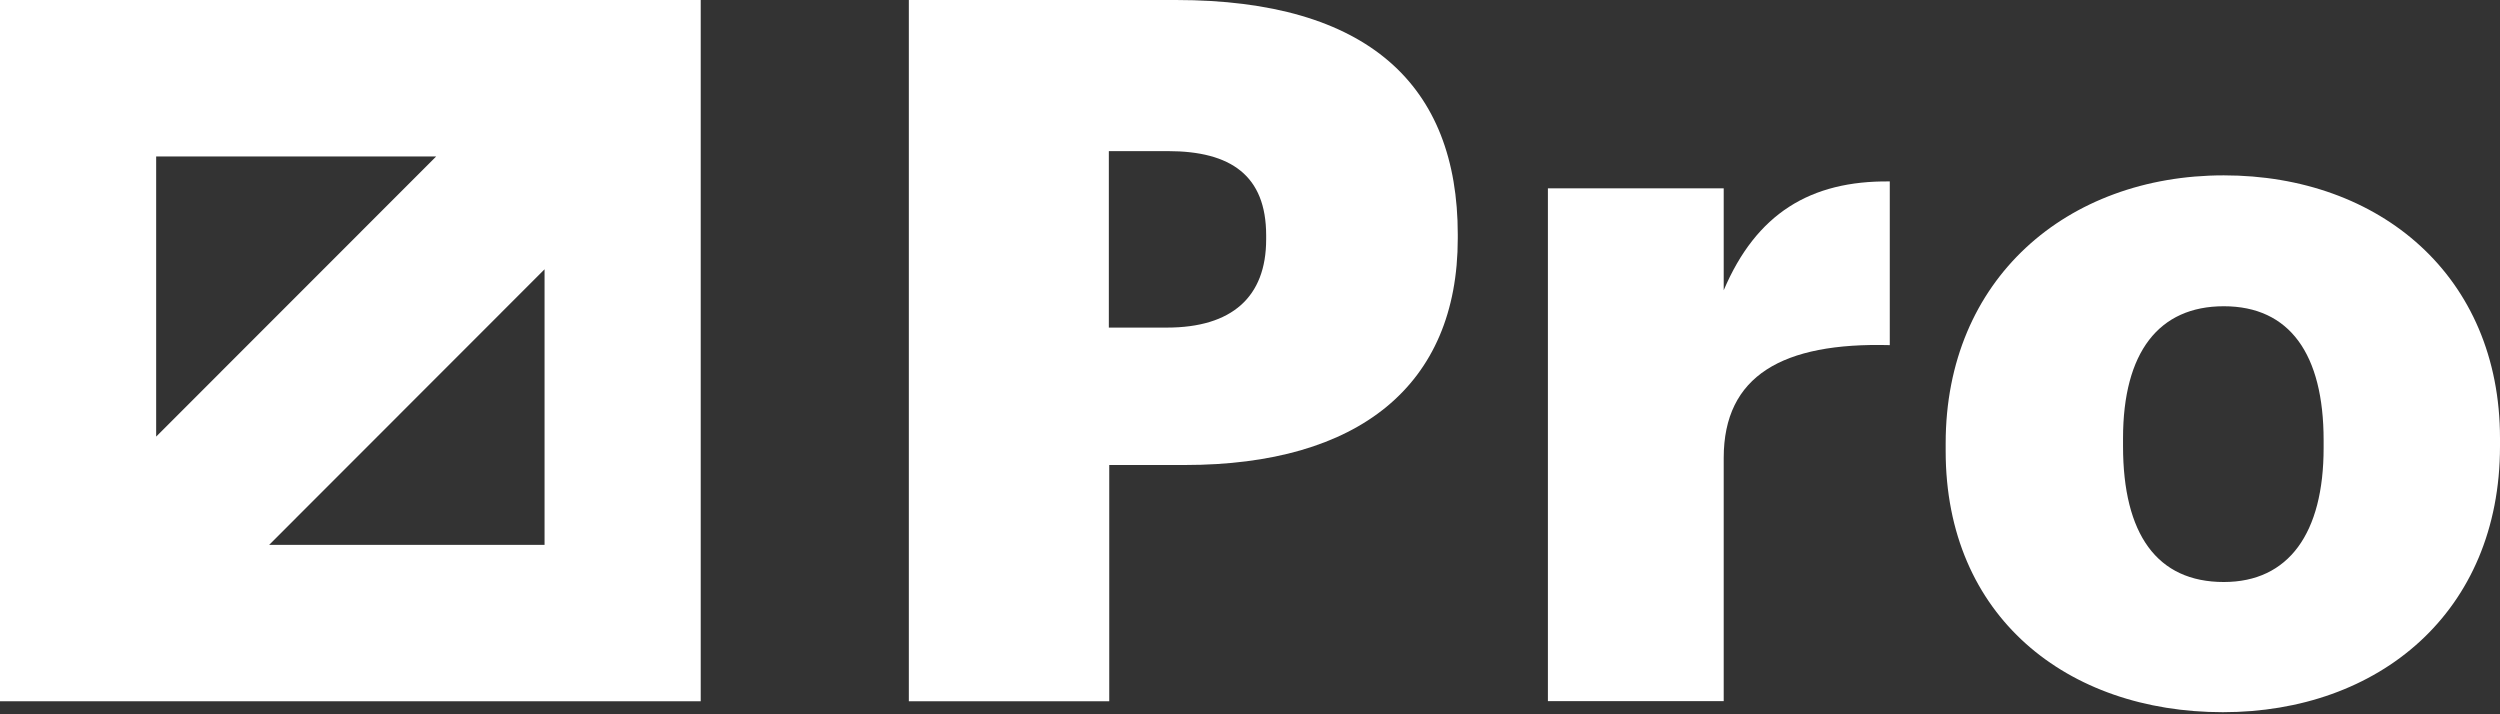 <?xml version="1.0" encoding="UTF-8"?> <svg xmlns="http://www.w3.org/2000/svg" width="56" height="16" viewBox="0 0 56 16" fill="none"><rect x="0" y="0" width="56" height="16" fill="#333333" stroke="none"/> <path d="M0 0V15.709H15.696V0H0ZM6.029 12.205L12.198 6.032V12.205H6.029ZM3.498 9.78V3.505H9.77L3.498 9.78Z" fill="white"></path> <path d="M20.353 0H26.339C30.649 0 32.654 1.912 32.654 5.251V5.34C32.654 8.636 30.431 10.416 26.54 10.416H24.847V15.709H20.358V0H20.353ZM26.138 7.338C27.592 7.338 28.362 6.655 28.362 5.362V5.272C28.362 3.932 27.571 3.385 26.16 3.385H24.838V7.338H26.138Z" fill="white"></path> <path d="M34.673 4.218H38.611V6.502C39.338 4.79 40.548 4.043 42.331 4.064V7.731C39.932 7.667 38.611 8.414 38.611 10.258V15.705H34.673V4.218Z" fill="white"></path> <path d="M43.583 10.105V9.93C43.583 6.25 46.298 3.928 49.813 3.928C53.306 3.928 56 6.182 56 9.819V9.994C56 13.716 53.285 15.953 49.792 15.953C46.298 15.953 43.583 13.806 43.583 10.105ZM52.049 10.036V9.861C52.049 7.932 51.288 6.86 49.813 6.86C48.359 6.86 47.556 7.889 47.556 9.819V9.994C47.556 11.966 48.317 13.037 49.813 13.037C51.267 13.037 52.049 11.944 52.049 10.036Z" fill="white"></path> </svg> 